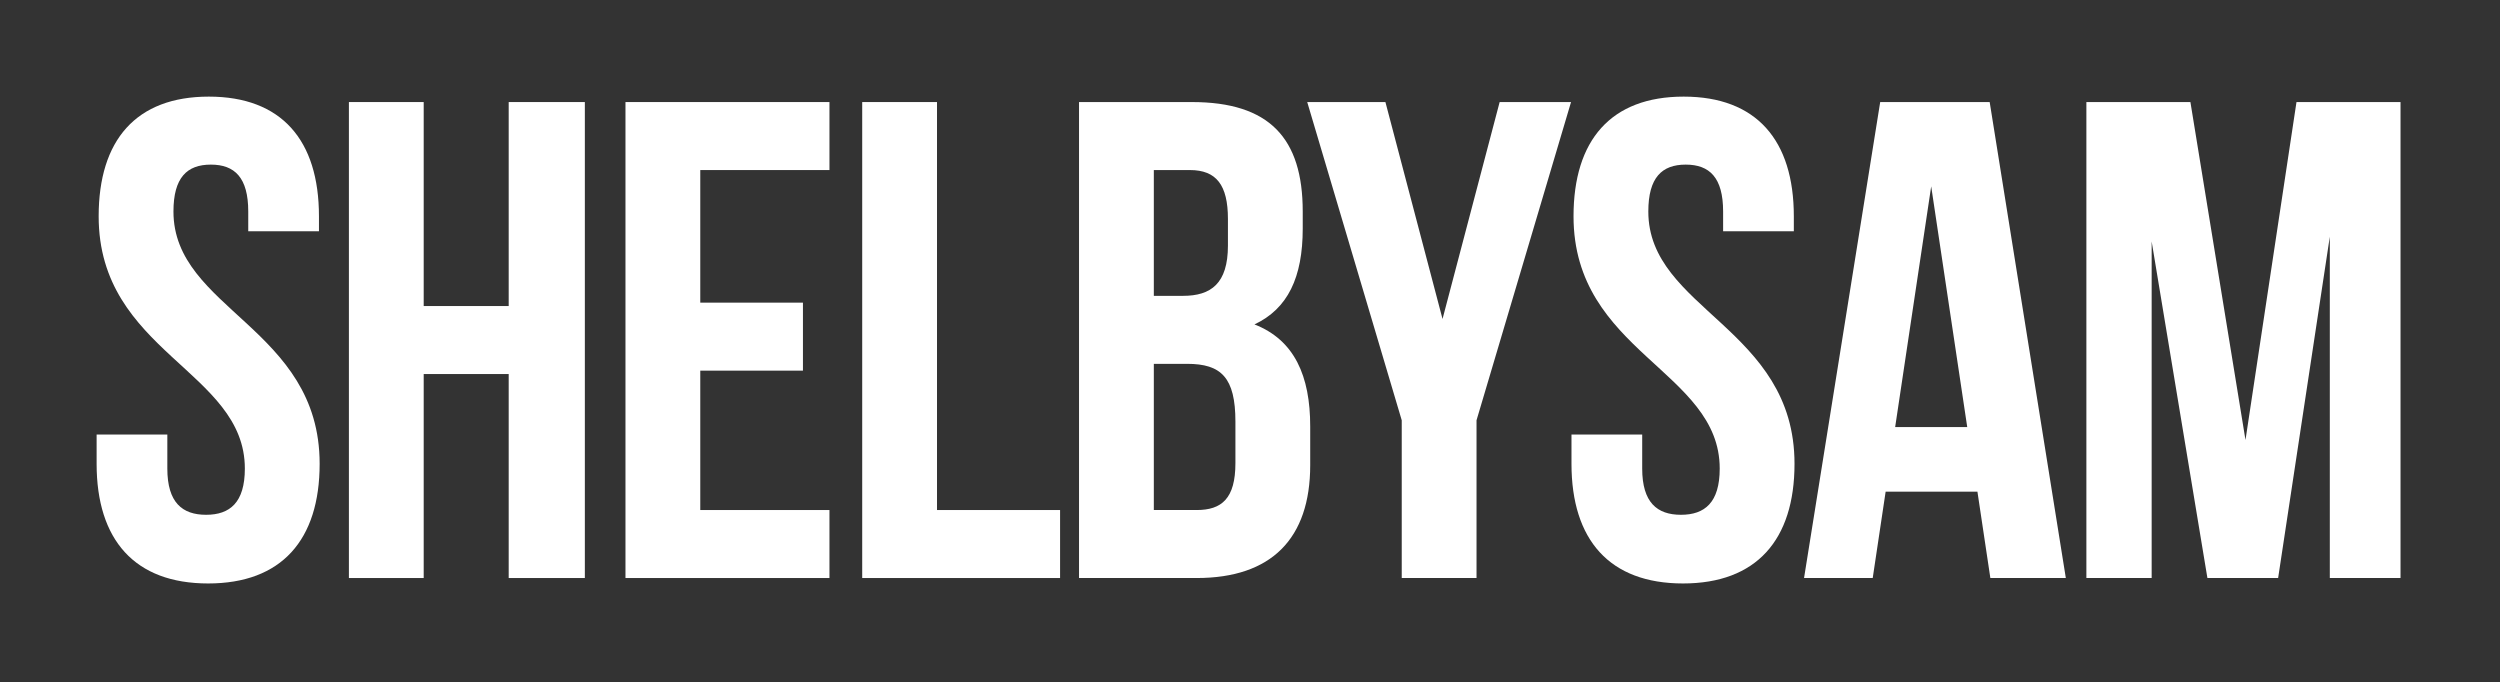 <svg width="414" height="113" viewBox="0 0 414 113" fill="none" xmlns="http://www.w3.org/2000/svg">
<rect x="0" y="0" width="414" height="113" fill="#333333" stroke="none"/>
<path d="M16.338 35.818C16.338 23.206 22.531 16 34.579 16C46.627 16 52.82 23.206 52.82 35.818V38.295H41.11V35.029C41.11 29.399 38.858 27.26 34.917 27.26C30.976 27.26 28.724 29.399 28.724 35.029C28.724 51.244 52.933 54.284 52.933 76.804C52.933 89.416 46.627 96.622 34.467 96.622C22.306 96.622 16 89.416 16 76.804V71.963H27.71V77.593C27.71 83.223 30.188 85.249 34.129 85.249C38.07 85.249 40.547 83.223 40.547 77.593C40.547 61.378 16.338 58.338 16.338 35.818Z" fill="white"/>
<path d="M70.163 61.941V95.721H57.778V16.901H70.163V50.681H84.239V16.901H96.85V95.721H84.239V61.941H70.163Z" fill="white"/>
<path d="M115.965 28.161V50.118H132.967V61.378H115.965V84.461H137.359V95.721H103.579V16.901H137.359V28.161H115.965Z" fill="white"/>
<path d="M142.782 95.721V16.901H155.168V84.461H175.549V95.721H142.782Z" fill="white"/>
<path d="M197.378 16.901C210.215 16.901 215.732 22.869 215.732 35.029V37.844C215.732 45.952 213.255 51.131 207.738 53.721C214.381 56.311 216.971 62.279 216.971 70.611V77.029C216.971 89.19 210.553 95.721 198.167 95.721H178.687V16.901H197.378ZM196.59 60.252H191.073V84.461H198.167C202.333 84.461 204.585 82.547 204.585 76.692V69.823C204.585 62.504 202.22 60.252 196.59 60.252ZM197.041 28.161H191.073V48.992H195.915C200.531 48.992 203.346 46.965 203.346 40.66V36.268C203.346 30.638 201.432 28.161 197.041 28.161Z" fill="white"/>
<path d="M232.127 95.721V69.598L216.476 16.901H229.425L238.883 52.82L248.342 16.901H260.165L244.513 69.598V95.721H232.127Z" fill="white"/>
<path d="M260.576 35.818C260.576 23.206 266.769 16 278.817 16C290.865 16 297.058 23.206 297.058 35.818V38.295H285.348V35.029C285.348 29.399 283.096 27.26 279.155 27.26C275.214 27.26 272.962 29.399 272.962 35.029C272.962 51.244 297.171 54.284 297.171 76.804C297.171 89.416 290.865 96.622 278.704 96.622C266.543 96.622 260.238 89.416 260.238 76.804V71.963H271.948V77.593C271.948 83.223 274.425 85.249 278.366 85.249C282.307 85.249 284.785 83.223 284.785 77.593C284.785 61.378 260.576 58.338 260.576 35.818Z" fill="white"/>
<path d="M329.49 16.901L342.101 95.721H329.602L327.463 81.421H312.262L310.122 95.721H298.75L311.361 16.901H329.49ZM319.806 30.863L313.838 70.724H325.774L319.806 30.863Z" fill="white"/>
<path d="M362.732 16.901L371.853 72.863L380.298 16.901H397.526V95.721H385.816V39.196L377.258 95.721H365.547L356.314 39.984V95.721H345.505V16.901H362.732Z" fill="white"/>
</svg>
